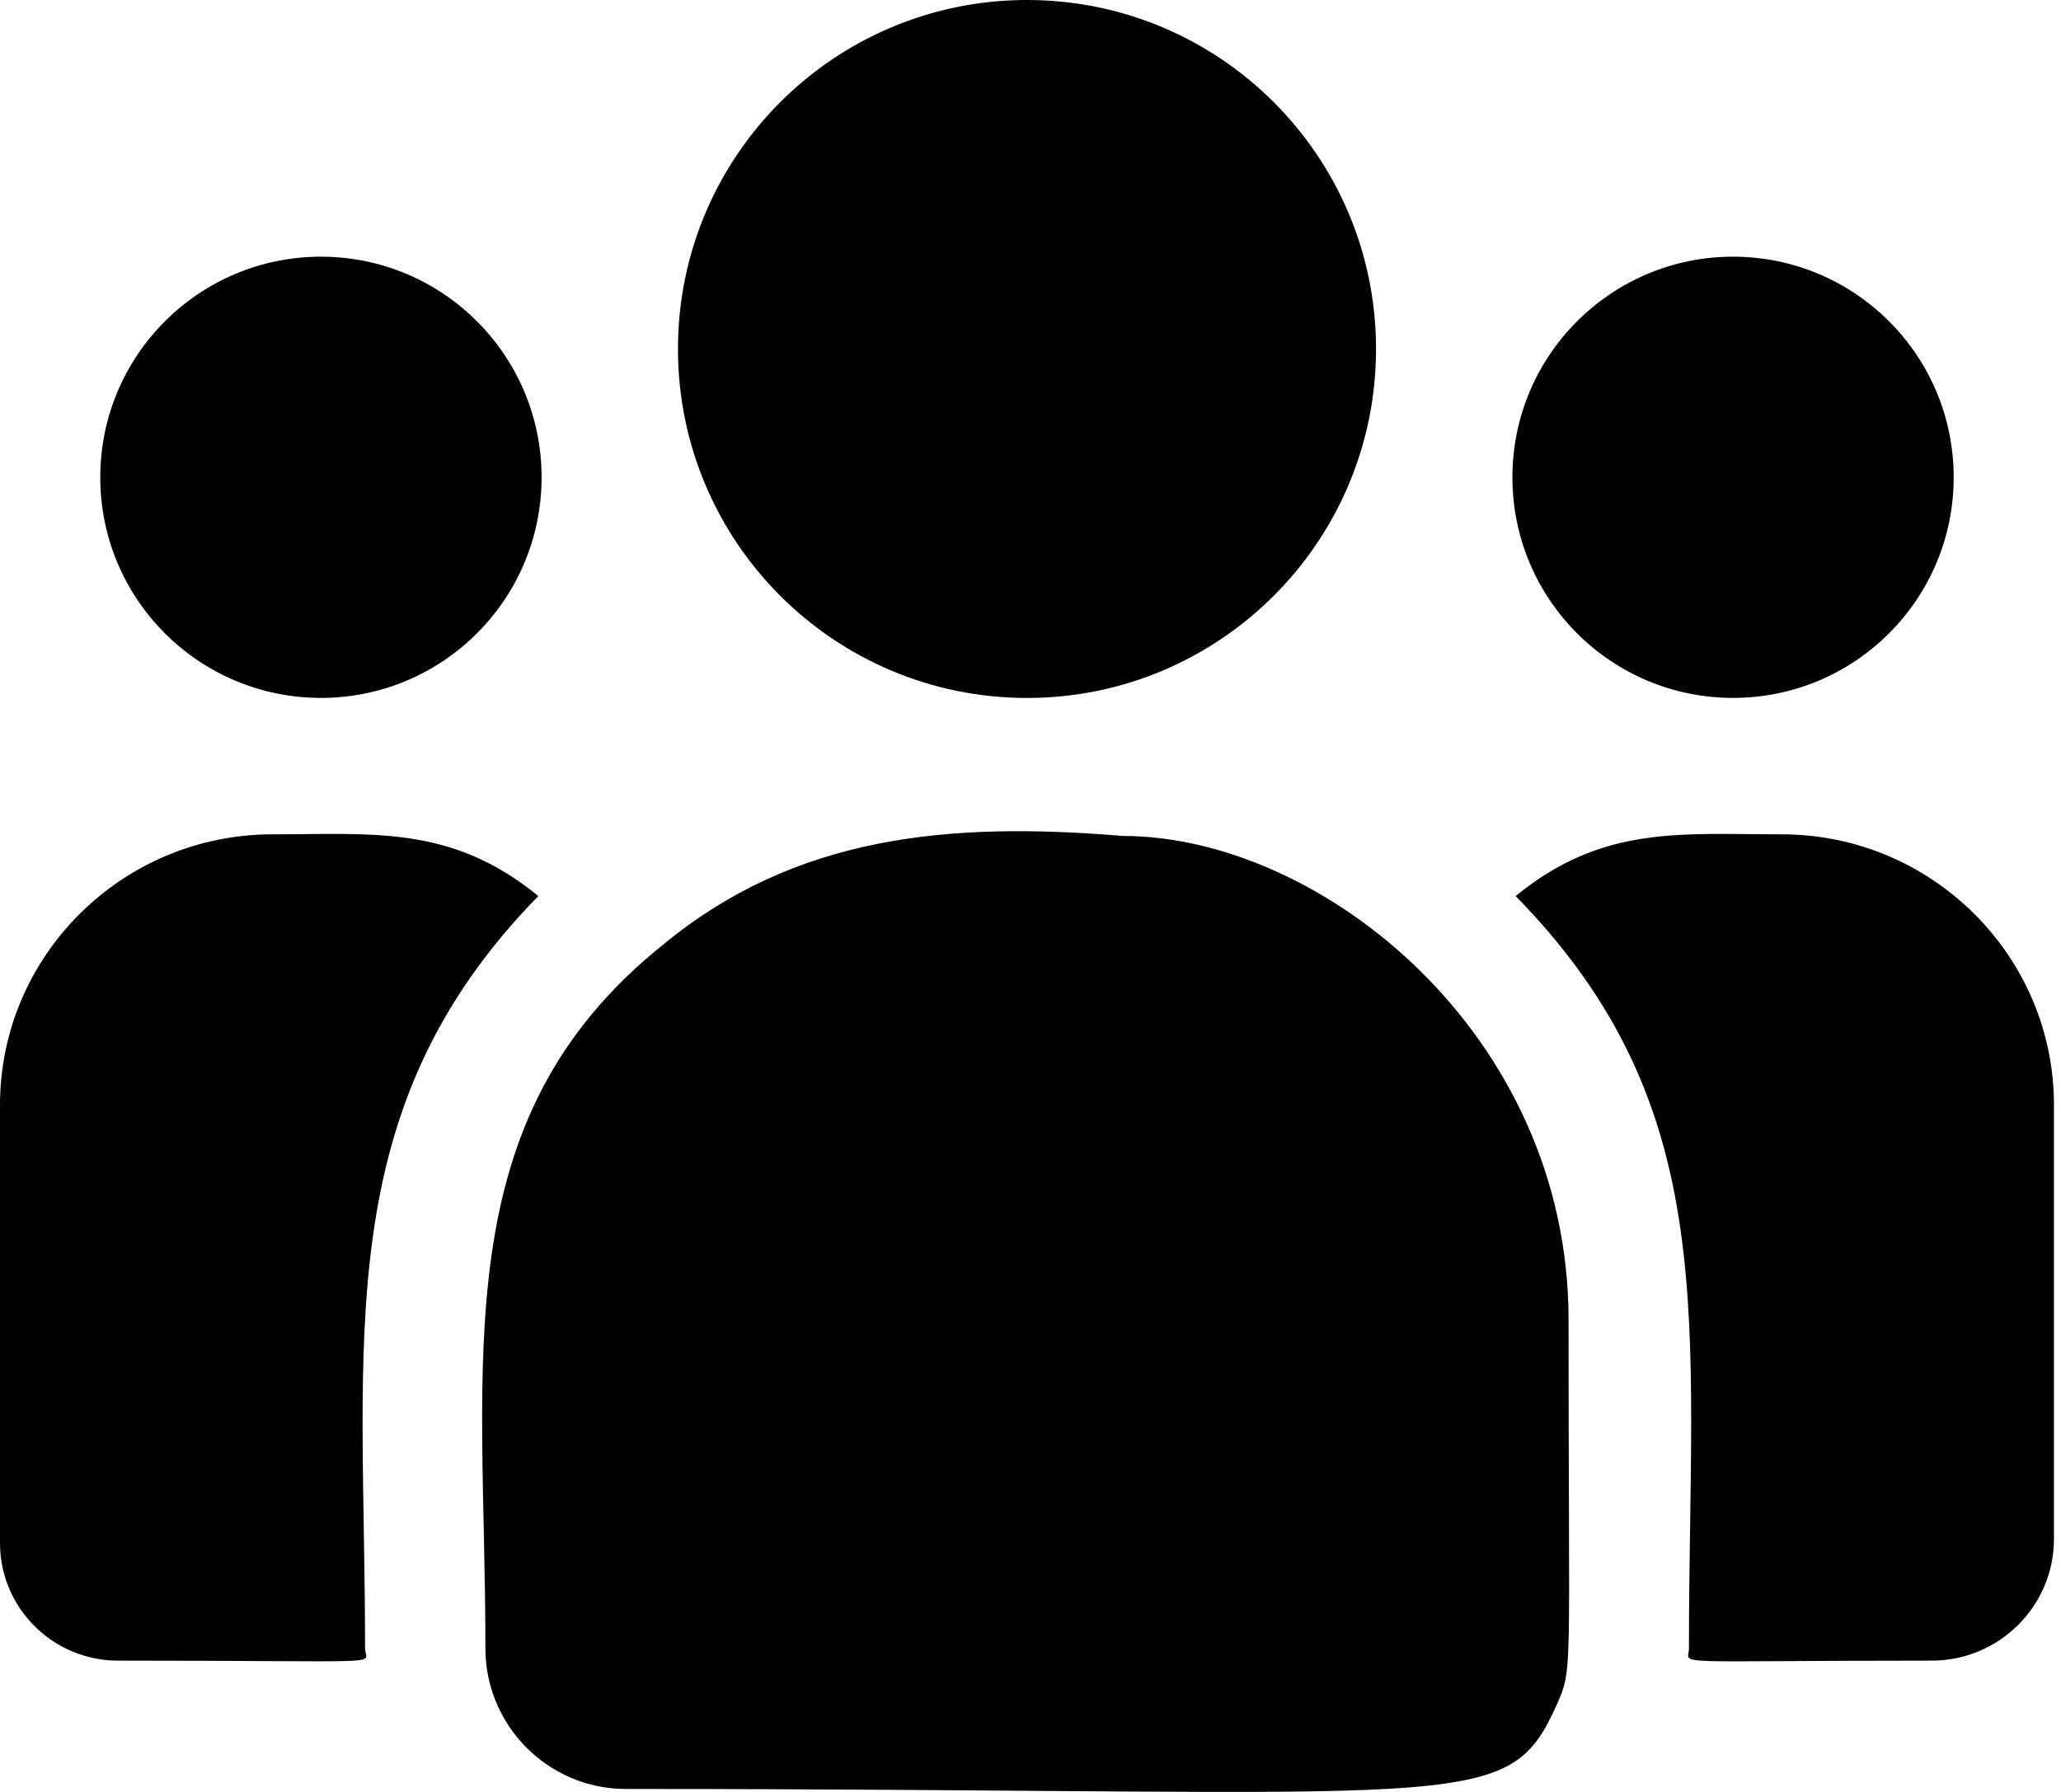 <svg width="46" height="40" viewBox="0 0 46 40" fill="none" xmlns="http://www.w3.org/2000/svg">
<path d="M22.922 15.58C27.224 15.58 30.712 12.092 30.712 7.79C30.712 3.488 27.224 0 22.922 0C18.619 0 15.132 3.488 15.132 7.79C15.132 12.092 18.619 15.58 22.922 15.58Z" fill="black"/>
<path d="M38.68 15.579C41.4 15.579 43.605 13.375 43.605 10.655C43.605 7.935 41.4 5.73 38.68 5.73C35.961 5.73 33.756 7.935 33.756 10.655C33.756 13.375 35.961 15.579 38.68 15.579Z" fill="black"/>
<path d="M7.163 15.579C9.883 15.579 12.088 13.375 12.088 10.655C12.088 7.935 9.883 5.73 7.163 5.73C4.443 5.73 2.238 7.935 2.238 10.655C2.238 13.375 4.443 15.579 7.163 15.579Z" fill="black"/>
<path d="M12.015 20.002C10.077 18.414 8.321 18.624 6.08 18.624C2.727 18.624 0 21.335 0 24.667V34.445C0 35.892 1.181 37.069 2.633 37.069C8.903 37.069 8.148 37.182 8.148 36.798C8.148 29.869 7.327 24.788 12.015 20.002Z" fill="black"/>
<path d="M25.054 18.66C21.139 18.333 17.736 18.663 14.801 21.086C9.889 25.02 10.834 30.318 10.834 36.798C10.834 38.513 12.229 39.934 13.97 39.934C32.87 39.934 33.622 40.544 34.742 38.062C35.11 37.222 35.009 37.489 35.009 29.46C35.009 23.082 29.487 18.66 25.054 18.66Z" fill="black"/>
<path d="M39.764 18.624C37.51 18.624 35.764 18.416 33.828 20.002C38.481 24.752 37.696 29.487 37.696 36.798C37.696 37.184 37.069 37.069 43.116 37.069C44.62 37.069 45.843 35.85 45.843 34.352V24.667C45.843 21.335 43.116 18.624 39.764 18.624Z" fill="black"/>
</svg>

